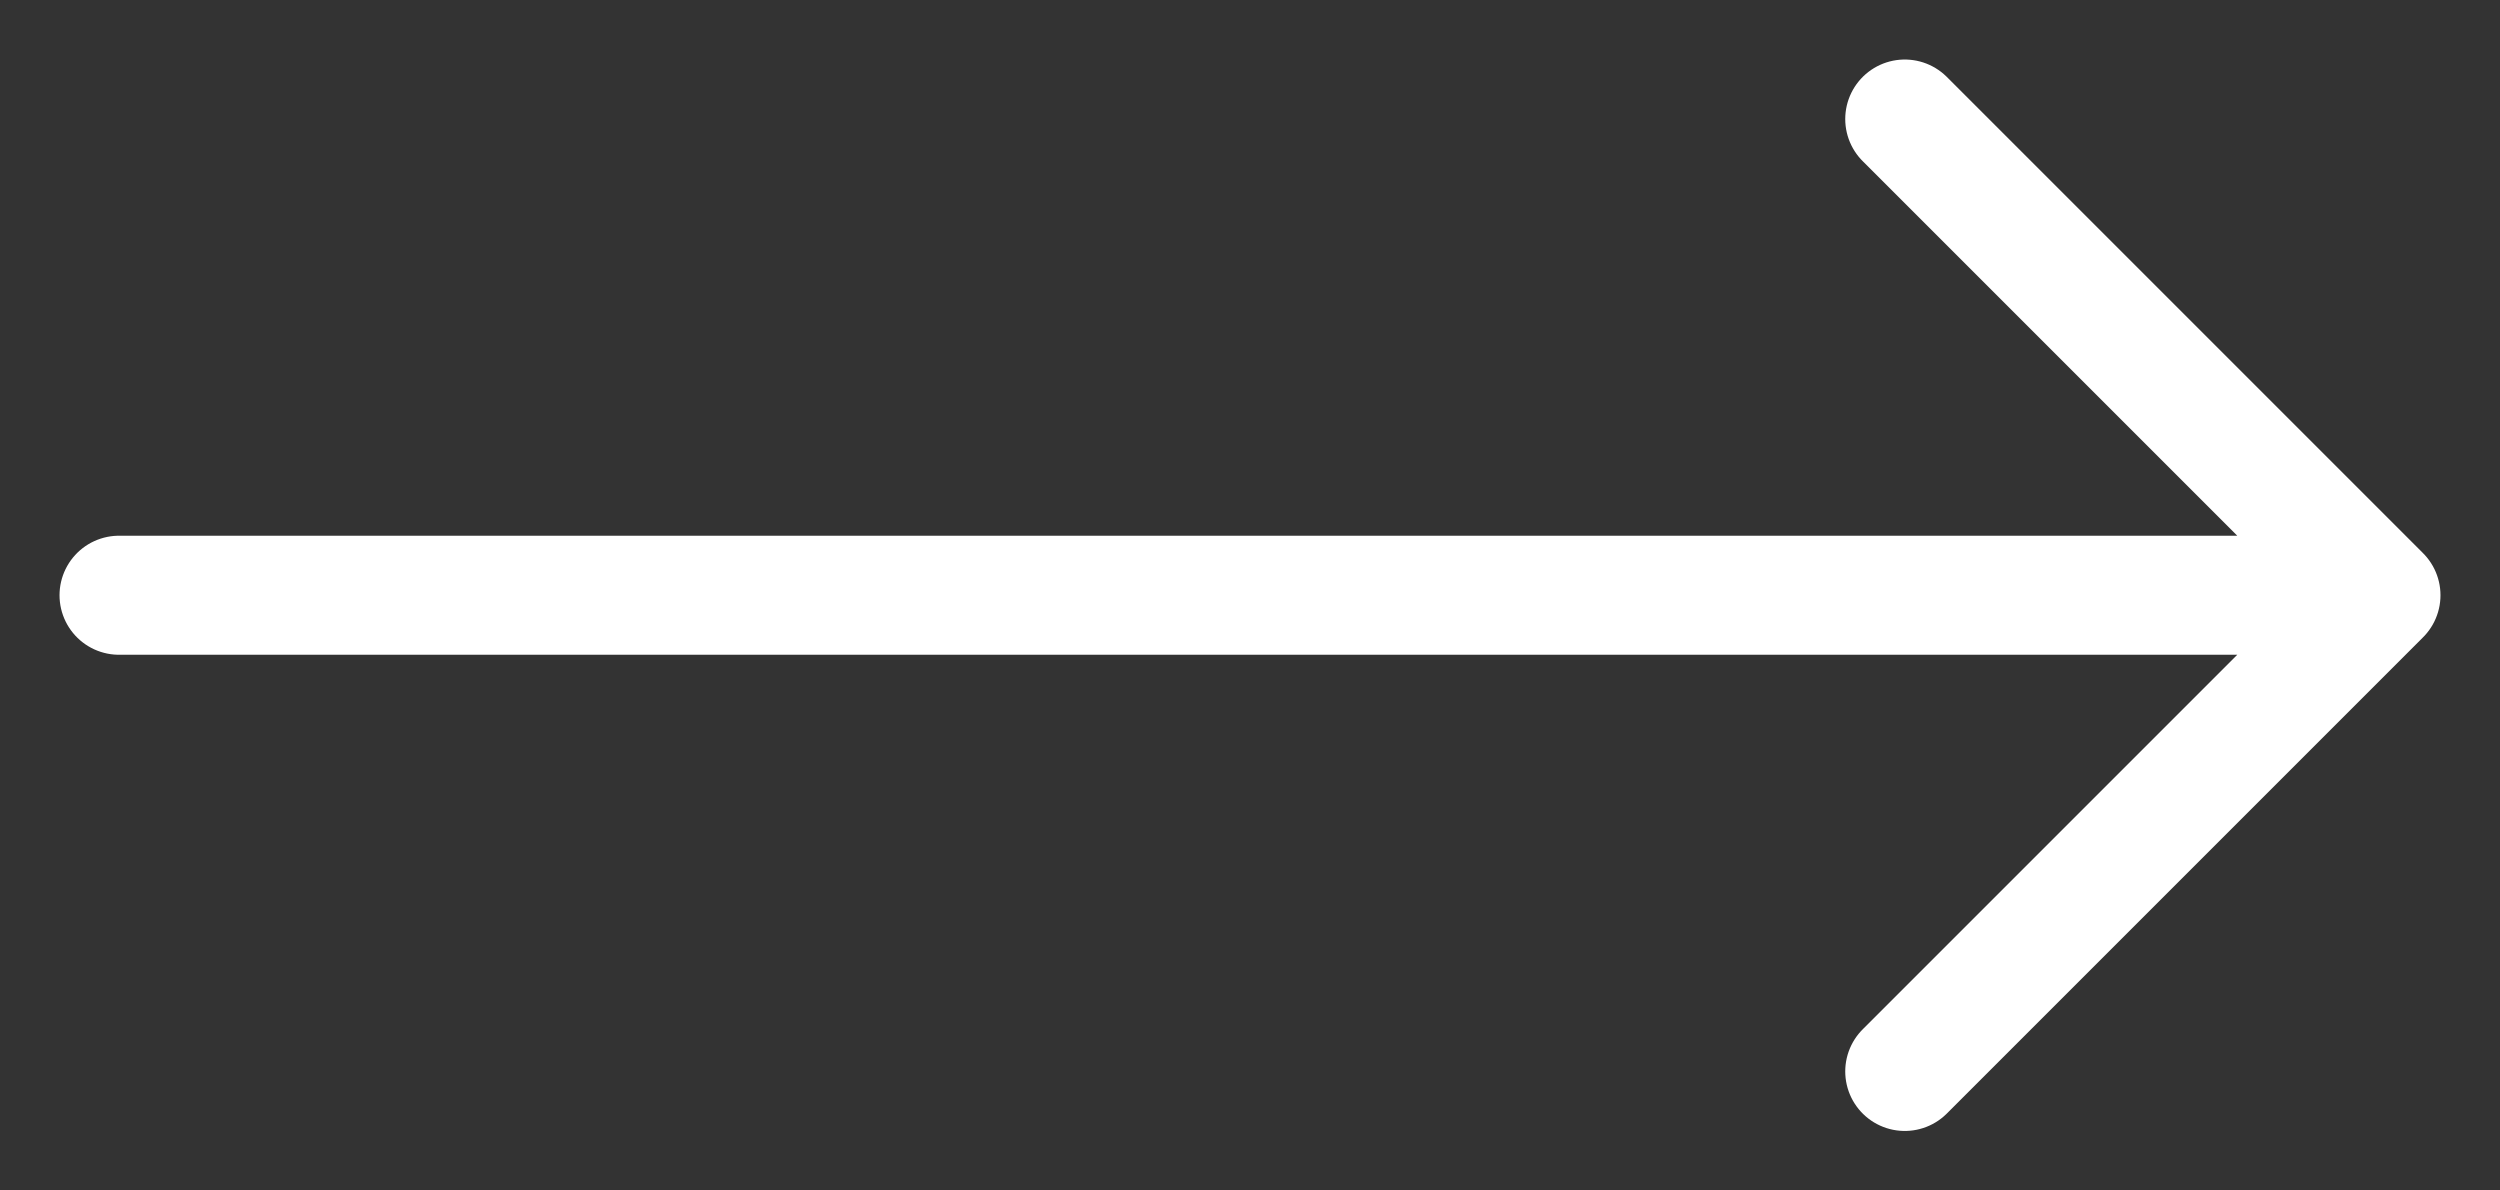 <svg width="21" height="10" viewBox="0 0 21 10" fill="none" xmlns="http://www.w3.org/2000/svg">
<rect x="0" y="0" width="21" height="10" fill="#333333" stroke="none"/>
<path d="M1 5H20M20 5L16 1M20 5L16 9" stroke="white" stroke-linecap="round"/>
</svg>
